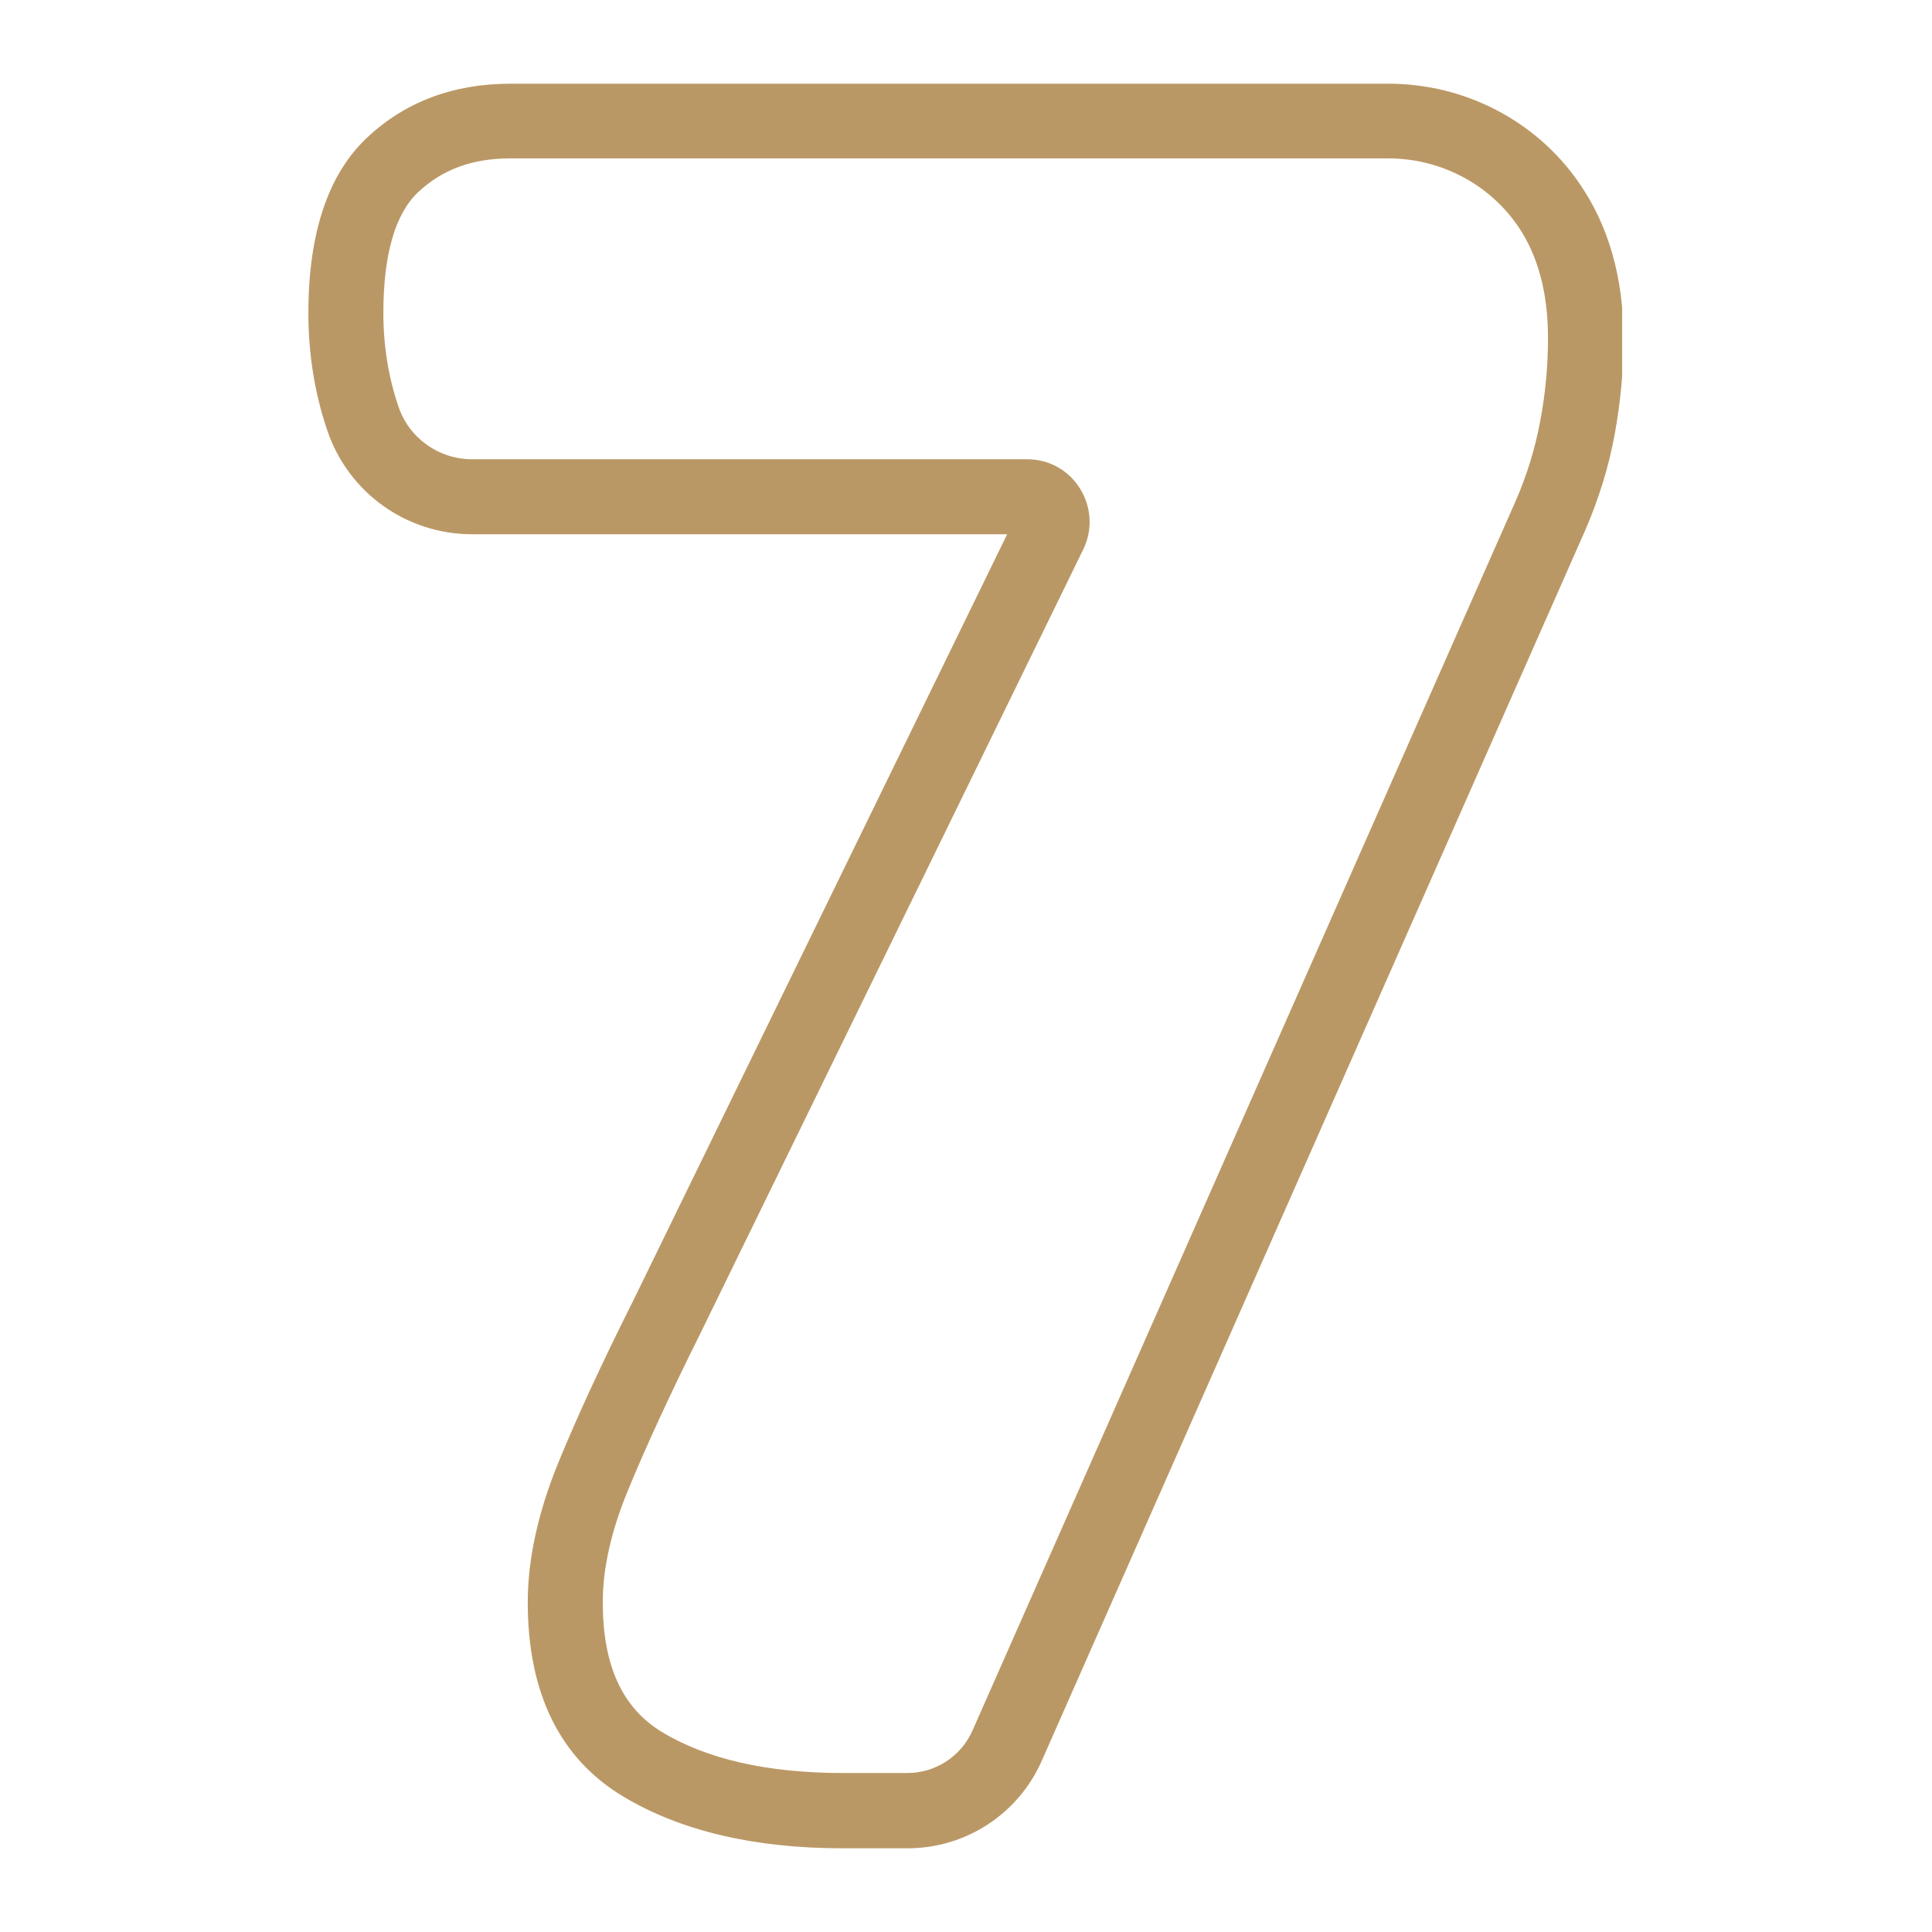 <svg xmlns="http://www.w3.org/2000/svg" xmlns:xlink="http://www.w3.org/1999/xlink" width="500" zoomAndPan="magnify" viewBox="0 0 375 375" height="500" preserveAspectRatio="xMidYMid meet" version="1.0"><defs><clipPath id="8355b8283a"><path d="M 59.855 16.164 L 314.855 16.164 L 314.855 358.914 L 59.855 358.914 Z M 59.855 16.164 " clip-rule="nonzero"/></clipPath></defs><g clip-path="url(#8355b8283a)"><path fill="#ba9865" d="M 306.516 35.539 L 306.402 35.367 C 298.066 23.379 284.254 16.246 269.469 16.246 L 99.07 16.246 C 87.996 16.246 78.578 19.785 71.215 26.75 C 63.68 33.828 59.855 45.301 59.855 60.77 C 59.855 68.648 61.055 76.184 63.449 83.32 L 63.508 83.488 C 67.562 95.594 78.863 103.699 91.652 103.699 L 195.488 103.699 L 122.934 252.402 C 116.824 264.562 111.914 275.238 108.32 284.027 C 104.438 293.559 102.438 302.637 102.438 311.027 C 102.438 328.609 108.66 341.281 120.879 348.648 C 131.953 355.324 146.281 358.75 163.52 358.75 L 176.191 358.75 C 187.438 358.75 197.598 352.129 202.164 341.855 L 307.602 103.129 C 310.285 96.961 312.281 90.57 313.422 84.23 C 314.566 77.953 315.137 71.73 315.137 65.621 C 315.078 53.805 312.223 43.758 306.516 35.539 Z M 298.98 81.605 C 298.012 86.859 296.41 92.168 294.188 97.246 L 188.75 335.918 C 186.523 340.941 181.559 344.137 176.137 344.137 L 163.52 344.137 C 148.965 344.137 137.148 341.453 128.414 336.145 C 120.762 331.465 116.996 323.246 116.996 310.973 C 116.996 304.52 118.594 297.27 121.793 289.508 C 125.273 281 130.012 270.727 135.949 258.797 L 210.273 106.609 C 212.098 102.84 211.871 98.445 209.645 94.852 C 207.418 91.254 203.594 89.141 199.367 89.141 L 91.652 89.141 C 85.145 89.141 79.379 85.031 77.324 78.867 L 77.266 78.695 C 75.383 73.102 74.41 67.051 74.41 60.77 C 74.41 49.41 76.695 41.531 81.148 37.309 C 85.828 32.914 91.652 30.742 99.07 30.742 L 269.469 30.742 C 279.457 30.742 288.82 35.598 294.414 43.59 L 294.586 43.816 C 298.469 49.469 300.465 56.773 300.465 65.508 C 300.465 70.816 300.008 76.184 298.98 81.605 Z M 298.98 81.605 " fill-opacity="1" fill-rule="nonzero"/></g></svg>